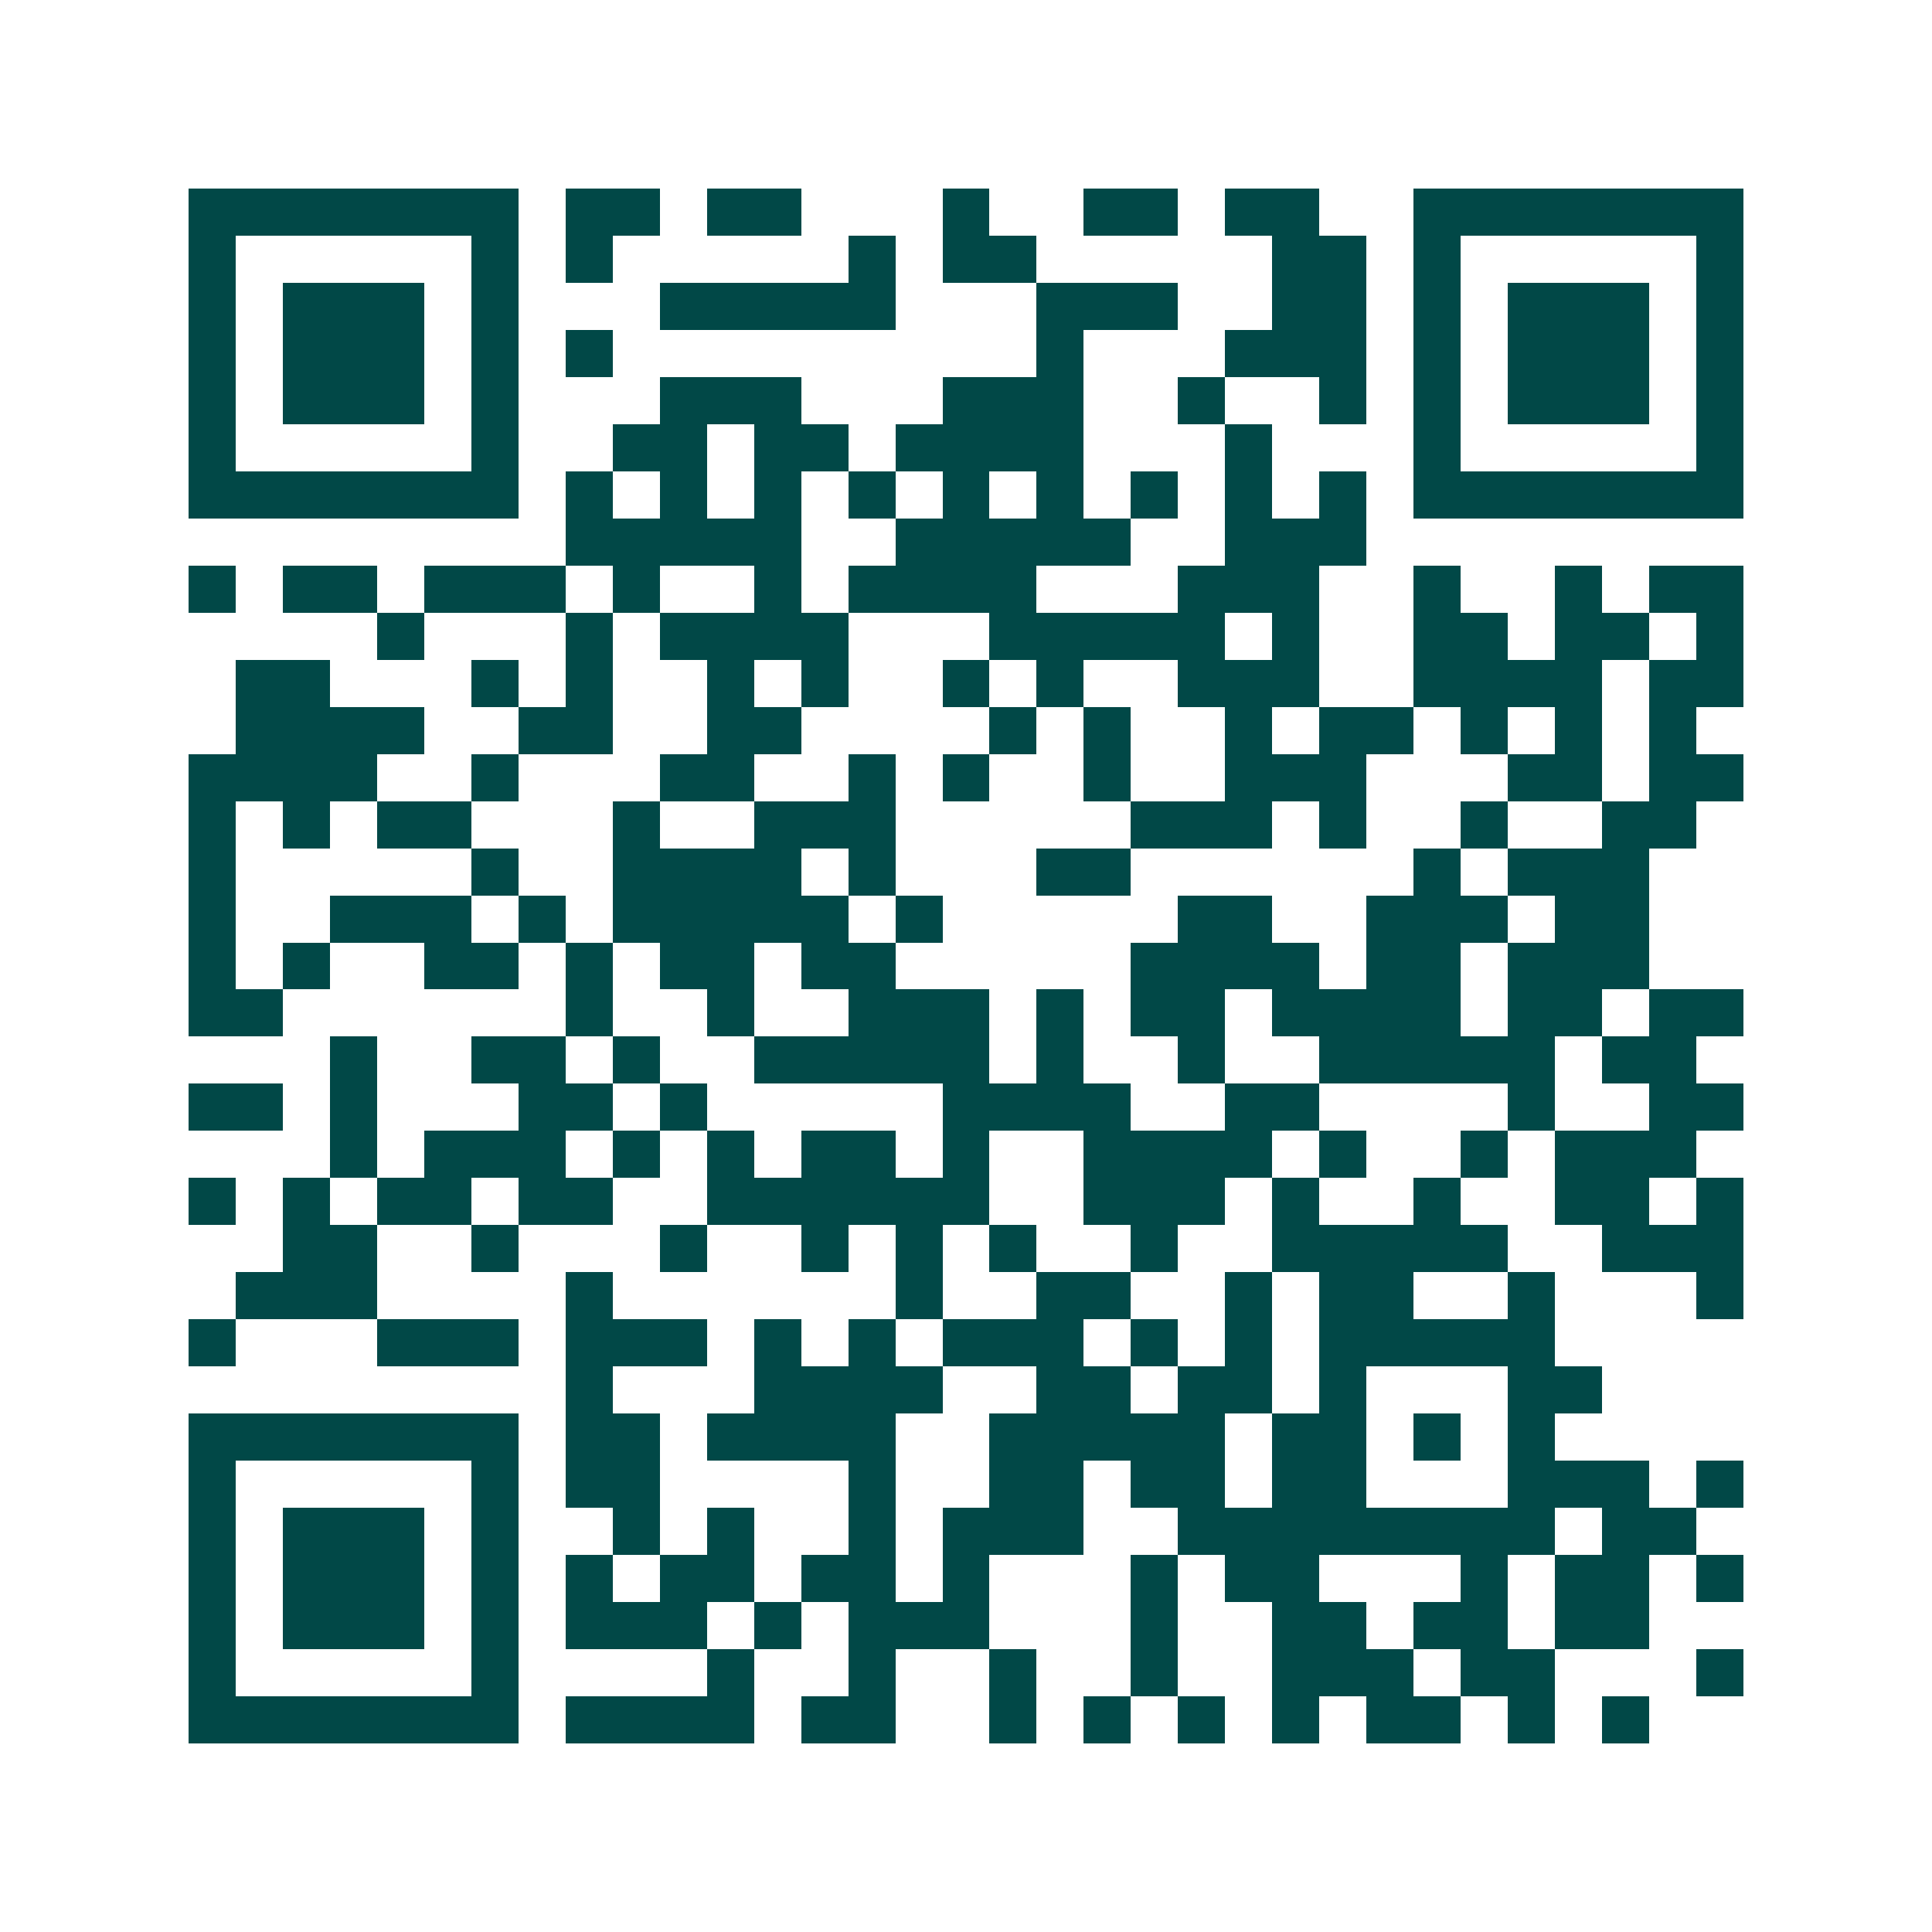 <svg xmlns="http://www.w3.org/2000/svg" width="200" height="200" viewBox="0 0 41 41" shape-rendering="crispEdges"><path fill="#ffffff" d="M0 0h41v41H0z"/><path stroke="#014847" d="M4 4.5h7m1 0h2m1 0h2m3 0h1m2 0h2m1 0h2m2 0h7M4 5.5h1m5 0h1m1 0h1m5 0h1m1 0h2m5 0h2m1 0h1m5 0h1M4 6.5h1m1 0h3m1 0h1m3 0h5m3 0h3m2 0h2m1 0h1m1 0h3m1 0h1M4 7.5h1m1 0h3m1 0h1m1 0h1m9 0h1m3 0h3m1 0h1m1 0h3m1 0h1M4 8.5h1m1 0h3m1 0h1m3 0h3m3 0h3m2 0h1m2 0h1m1 0h1m1 0h3m1 0h1M4 9.5h1m5 0h1m2 0h2m1 0h2m1 0h4m3 0h1m3 0h1m5 0h1M4 10.5h7m1 0h1m1 0h1m1 0h1m1 0h1m1 0h1m1 0h1m1 0h1m1 0h1m1 0h1m1 0h7M12 11.5h5m2 0h5m2 0h3M4 12.5h1m1 0h2m1 0h3m1 0h1m2 0h1m1 0h4m3 0h3m2 0h1m2 0h1m1 0h2M8 13.5h1m3 0h1m1 0h4m3 0h5m1 0h1m2 0h2m1 0h2m1 0h1M5 14.5h2m3 0h1m1 0h1m2 0h1m1 0h1m2 0h1m1 0h1m2 0h3m2 0h4m1 0h2M5 15.5h4m2 0h2m2 0h2m4 0h1m1 0h1m2 0h1m1 0h2m1 0h1m1 0h1m1 0h1M4 16.5h4m2 0h1m3 0h2m2 0h1m1 0h1m2 0h1m2 0h3m3 0h2m1 0h2M4 17.5h1m1 0h1m1 0h2m3 0h1m2 0h3m5 0h3m1 0h1m2 0h1m2 0h2M4 18.5h1m5 0h1m2 0h4m1 0h1m3 0h2m6 0h1m1 0h3M4 19.5h1m2 0h3m1 0h1m1 0h5m1 0h1m5 0h2m2 0h3m1 0h2M4 20.5h1m1 0h1m2 0h2m1 0h1m1 0h2m1 0h2m5 0h4m1 0h2m1 0h3M4 21.5h2m6 0h1m2 0h1m2 0h3m1 0h1m1 0h2m1 0h4m1 0h2m1 0h2M7 22.5h1m2 0h2m1 0h1m2 0h5m1 0h1m2 0h1m2 0h5m1 0h2M4 23.5h2m1 0h1m3 0h2m1 0h1m5 0h4m2 0h2m4 0h1m2 0h2M7 24.5h1m1 0h3m1 0h1m1 0h1m1 0h2m1 0h1m2 0h4m1 0h1m2 0h1m1 0h3M4 25.5h1m1 0h1m1 0h2m1 0h2m2 0h6m2 0h3m1 0h1m2 0h1m2 0h2m1 0h1M6 26.5h2m2 0h1m3 0h1m2 0h1m1 0h1m1 0h1m2 0h1m2 0h5m2 0h3M5 27.5h3m4 0h1m6 0h1m2 0h2m2 0h1m1 0h2m2 0h1m3 0h1M4 28.5h1m3 0h3m1 0h3m1 0h1m1 0h1m1 0h3m1 0h1m1 0h1m1 0h5M12 29.5h1m3 0h4m2 0h2m1 0h2m1 0h1m3 0h2M4 30.5h7m1 0h2m1 0h4m2 0h5m1 0h2m1 0h1m1 0h1M4 31.5h1m5 0h1m1 0h2m4 0h1m2 0h2m1 0h2m1 0h2m3 0h3m1 0h1M4 32.5h1m1 0h3m1 0h1m2 0h1m1 0h1m2 0h1m1 0h3m2 0h8m1 0h2M4 33.5h1m1 0h3m1 0h1m1 0h1m1 0h2m1 0h2m1 0h1m3 0h1m1 0h2m3 0h1m1 0h2m1 0h1M4 34.5h1m1 0h3m1 0h1m1 0h3m1 0h1m1 0h3m3 0h1m2 0h2m1 0h2m1 0h2M4 35.5h1m5 0h1m4 0h1m2 0h1m2 0h1m2 0h1m2 0h3m1 0h2m3 0h1M4 36.5h7m1 0h4m1 0h2m2 0h1m1 0h1m1 0h1m1 0h1m1 0h2m1 0h1m1 0h1"/></svg>
